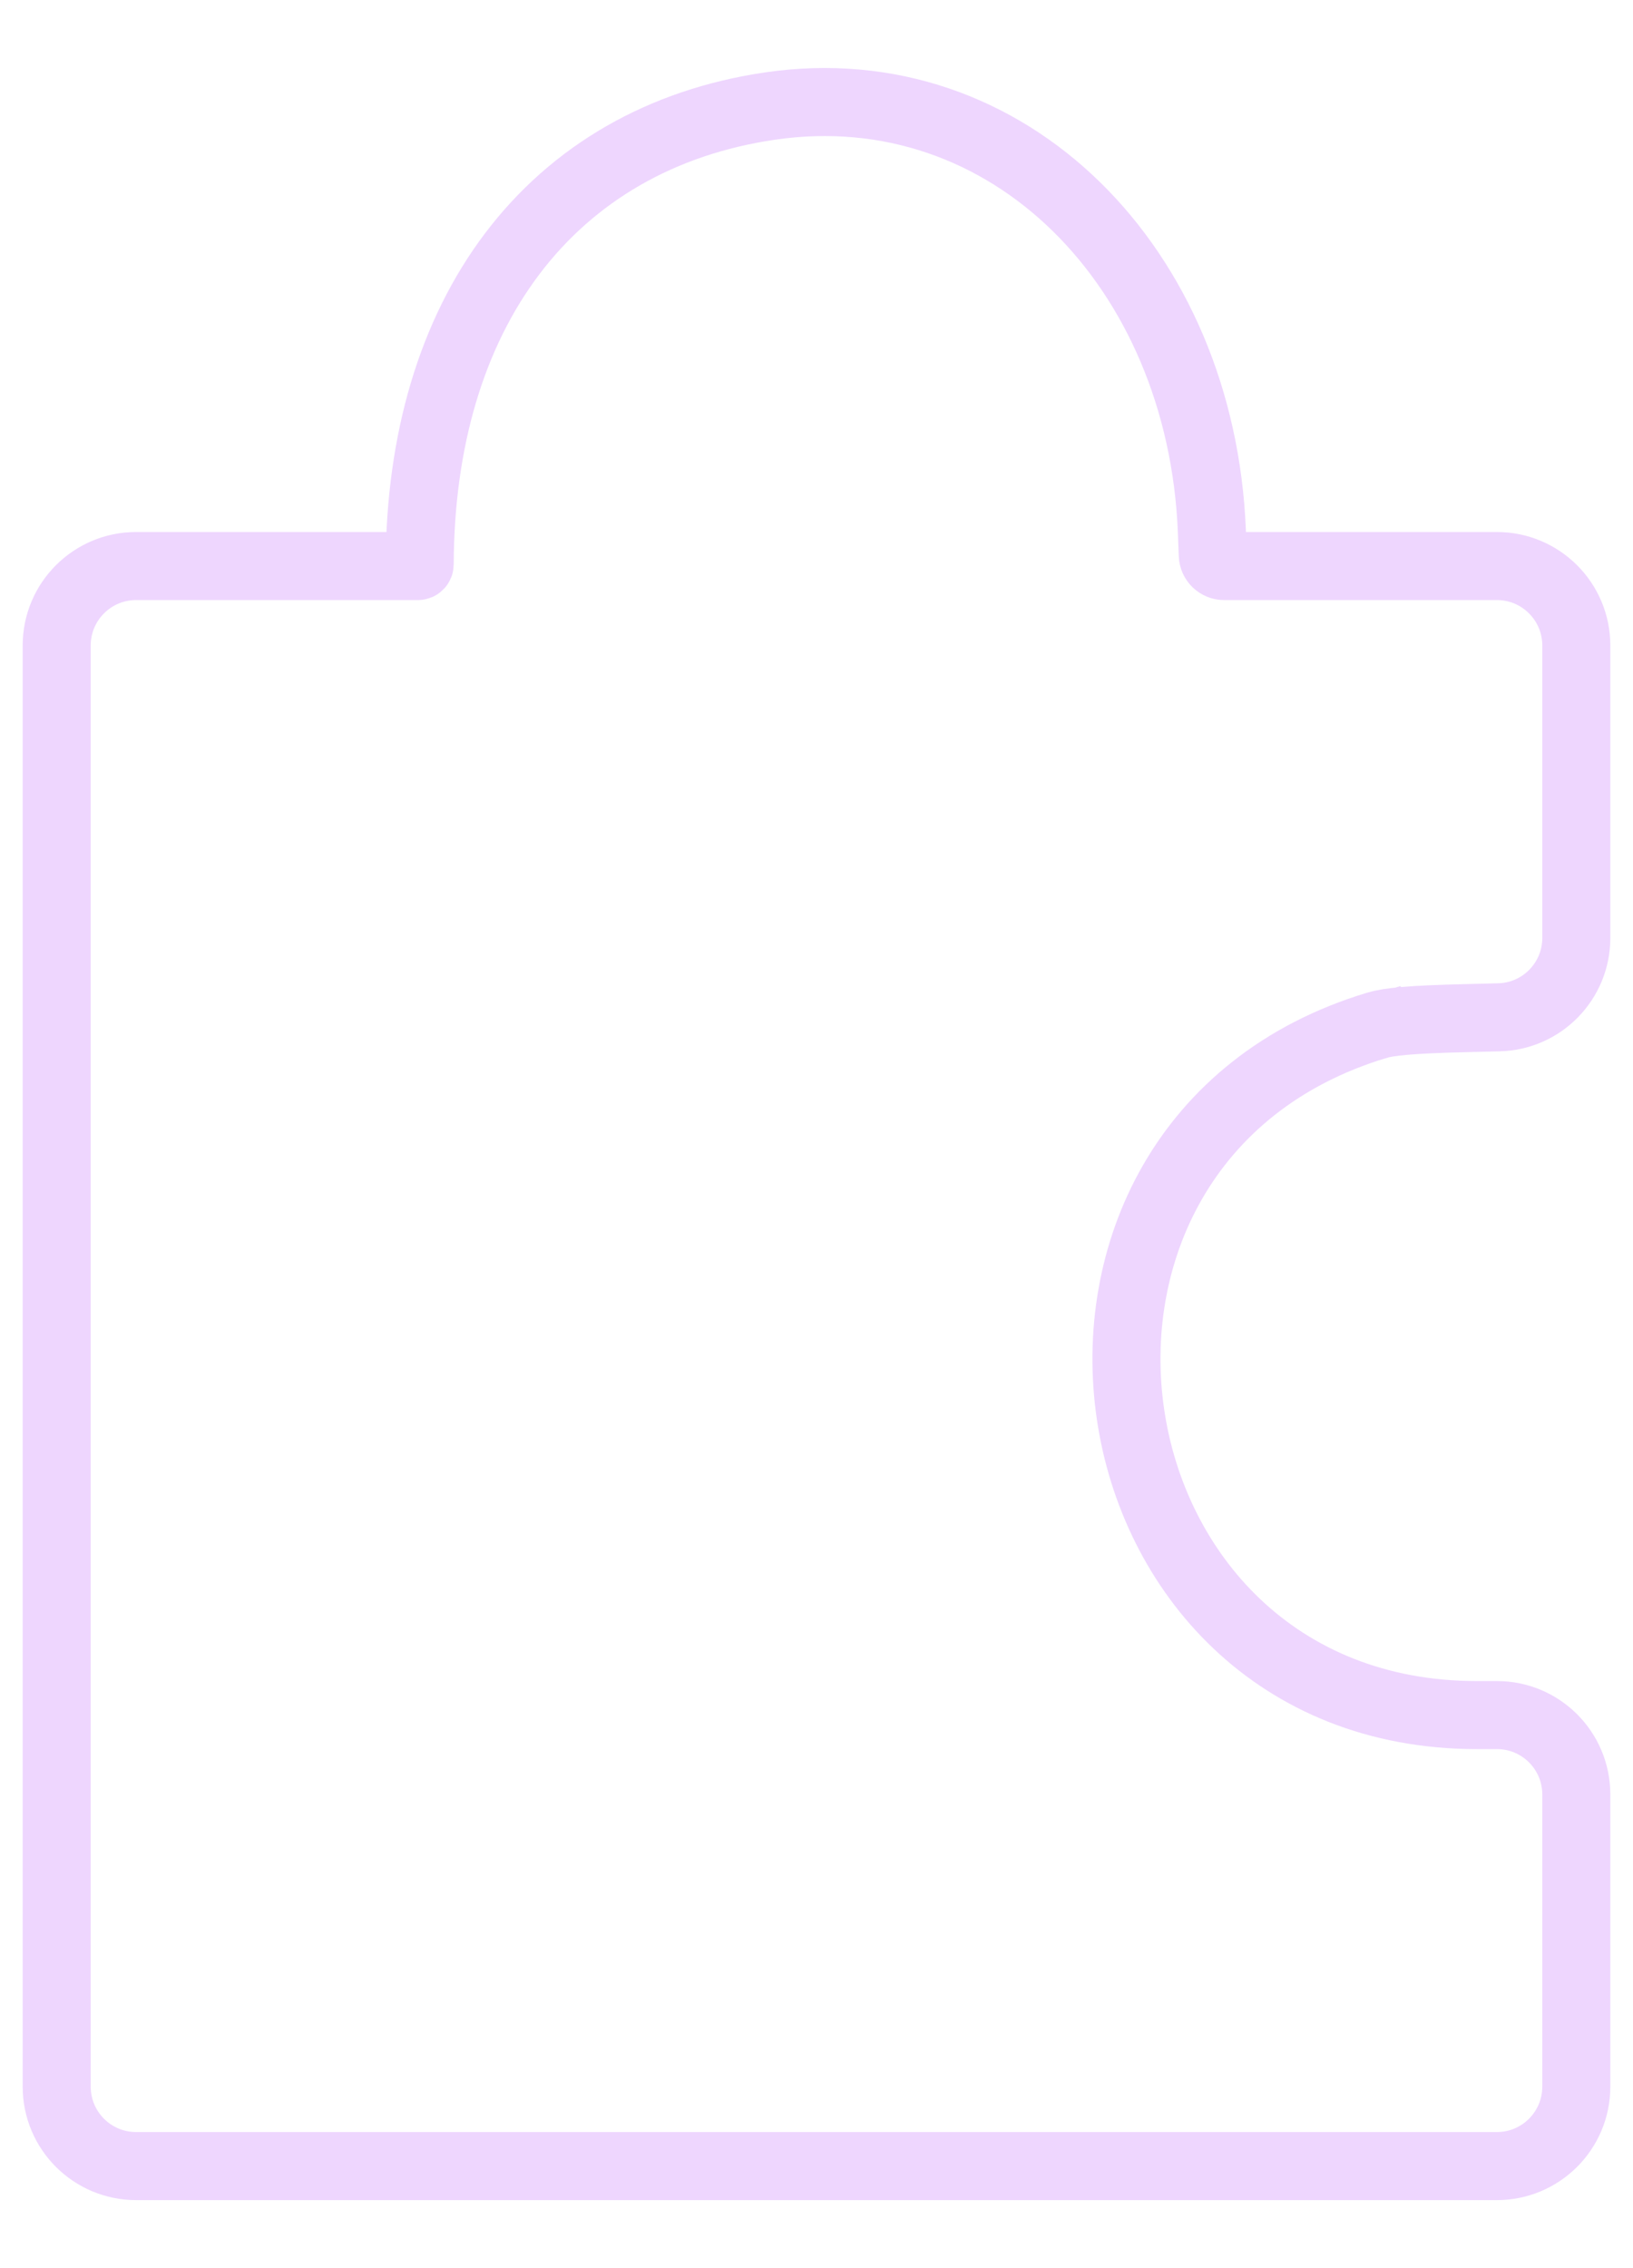 <svg width="18" height="25" viewBox="0 0 18 25" fill="none" xmlns="http://www.w3.org/2000/svg">
<path d="M8.488 1.169C11.117 0.784 13.242 2.95 13.358 5.855L13.368 6.119C13.371 6.186 13.426 6.239 13.493 6.239H15.006H16.5C16.983 6.239 17.375 6.631 17.375 7.114V8.721V10.339C17.375 10.814 16.995 11.203 16.52 11.213L16.168 11.222C15.542 11.236 15.302 11.263 15.177 11.301L15.079 10.977L15.177 11.301C10.906 12.589 11.837 18.904 16.279 18.904H16.5C16.983 18.904 17.375 19.295 17.375 19.779V21.389V23C17.375 23.483 16.983 23.875 16.5 23.875H9H1.5C1.017 23.875 0.625 23.483 0.625 23V15.057V7.114C0.625 6.631 1.017 6.239 1.5 6.239H3H4.607C4.618 6.239 4.626 6.23 4.626 6.22C4.631 4.852 4.98 3.678 5.647 2.796C6.318 1.909 7.292 1.344 8.488 1.169ZM8.488 1.169L8.543 1.54L8.488 1.169Z" stroke="#EED6FE" stroke-width="0.75"/>
</svg>
